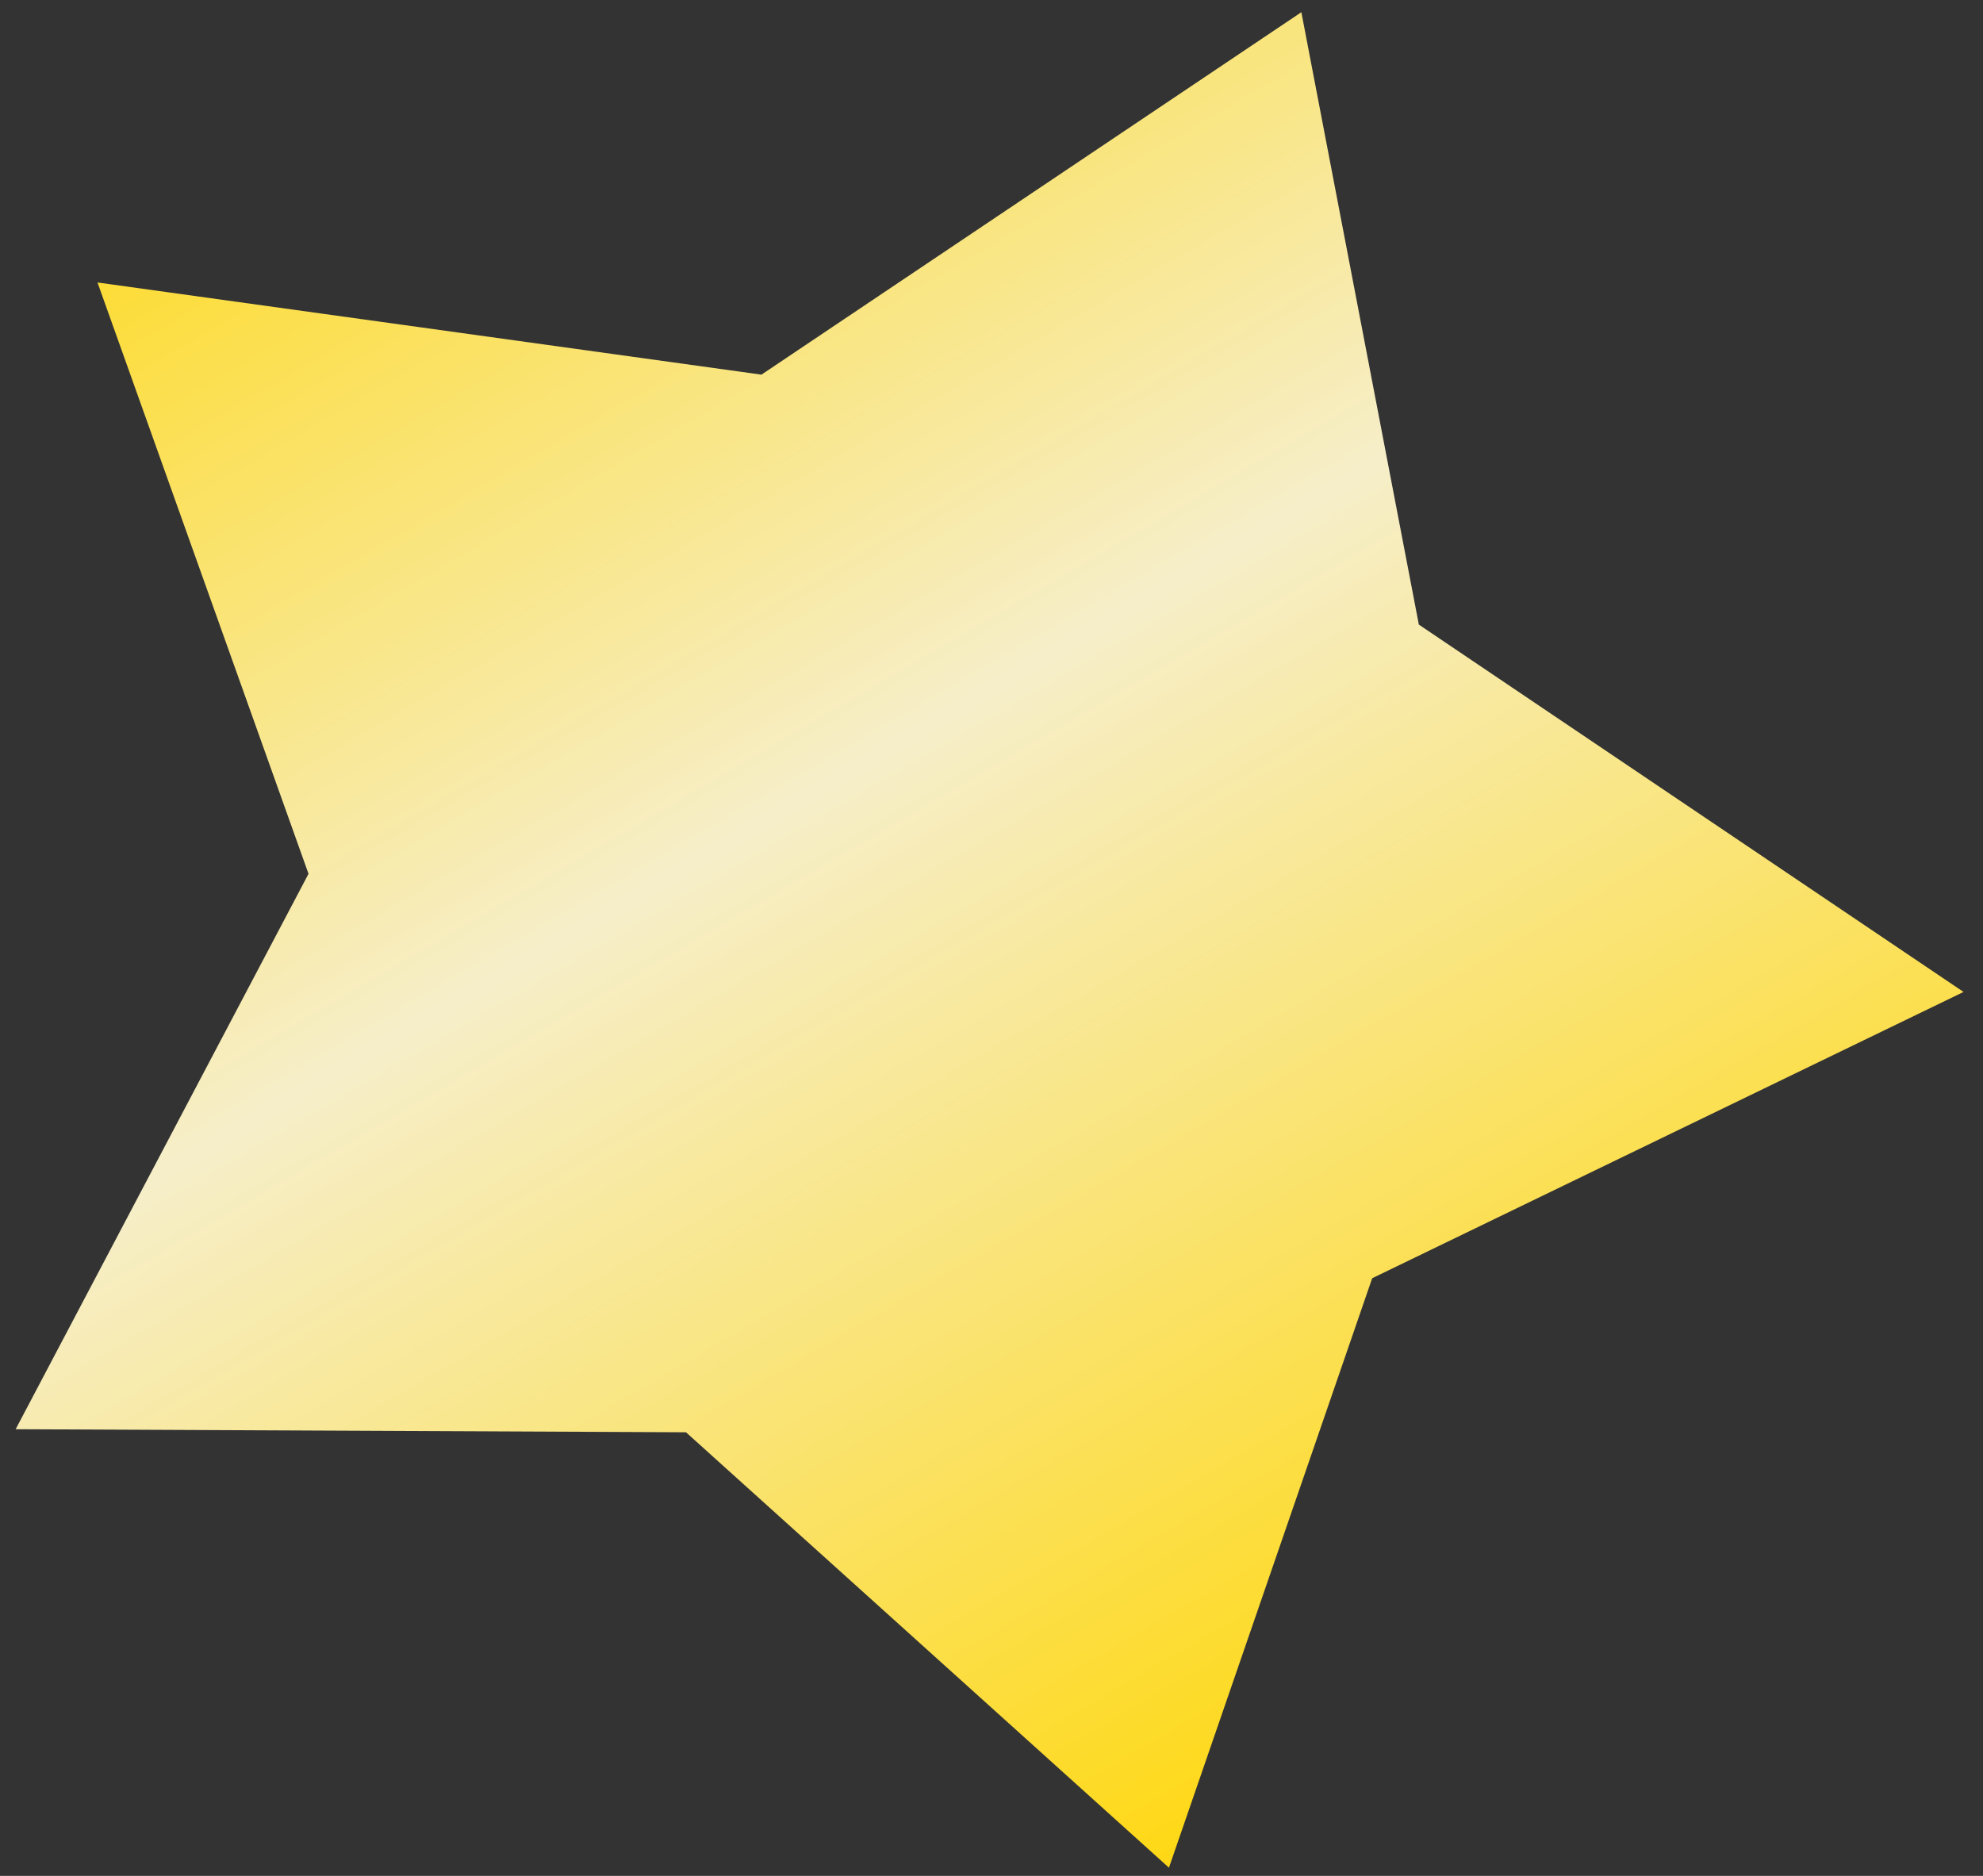 <?xml version="1.0" encoding="UTF-8"?> <svg xmlns="http://www.w3.org/2000/svg" width="74" height="70" viewBox="0 0 74 70" fill="none"><rect x="0" y="0" width="74" height="70" fill="#333333" stroke="none"/> <path d="M73.274 37.015L51.206 47.698L43.622 69.694L25.599 53.446L0.584 53.332L11.513 32.607L3.638 10.541L28.415 13.98L48.563 0.456L52.947 23.307L73.274 37.015Z" fill="url(#paint0_linear_4875_886)"></path> <defs> <linearGradient id="paint0_linear_4875_886" x1="4.012" y1="-2.164" x2="47.504" y2="72.243" gradientUnits="userSpaceOnUse"> <stop stop-color="#FFD603"></stop> <stop offset="0.472" stop-color="#F6EEC9"></stop> <stop offset="1" stop-color="#FFD603"></stop> </linearGradient> </defs> </svg> 
